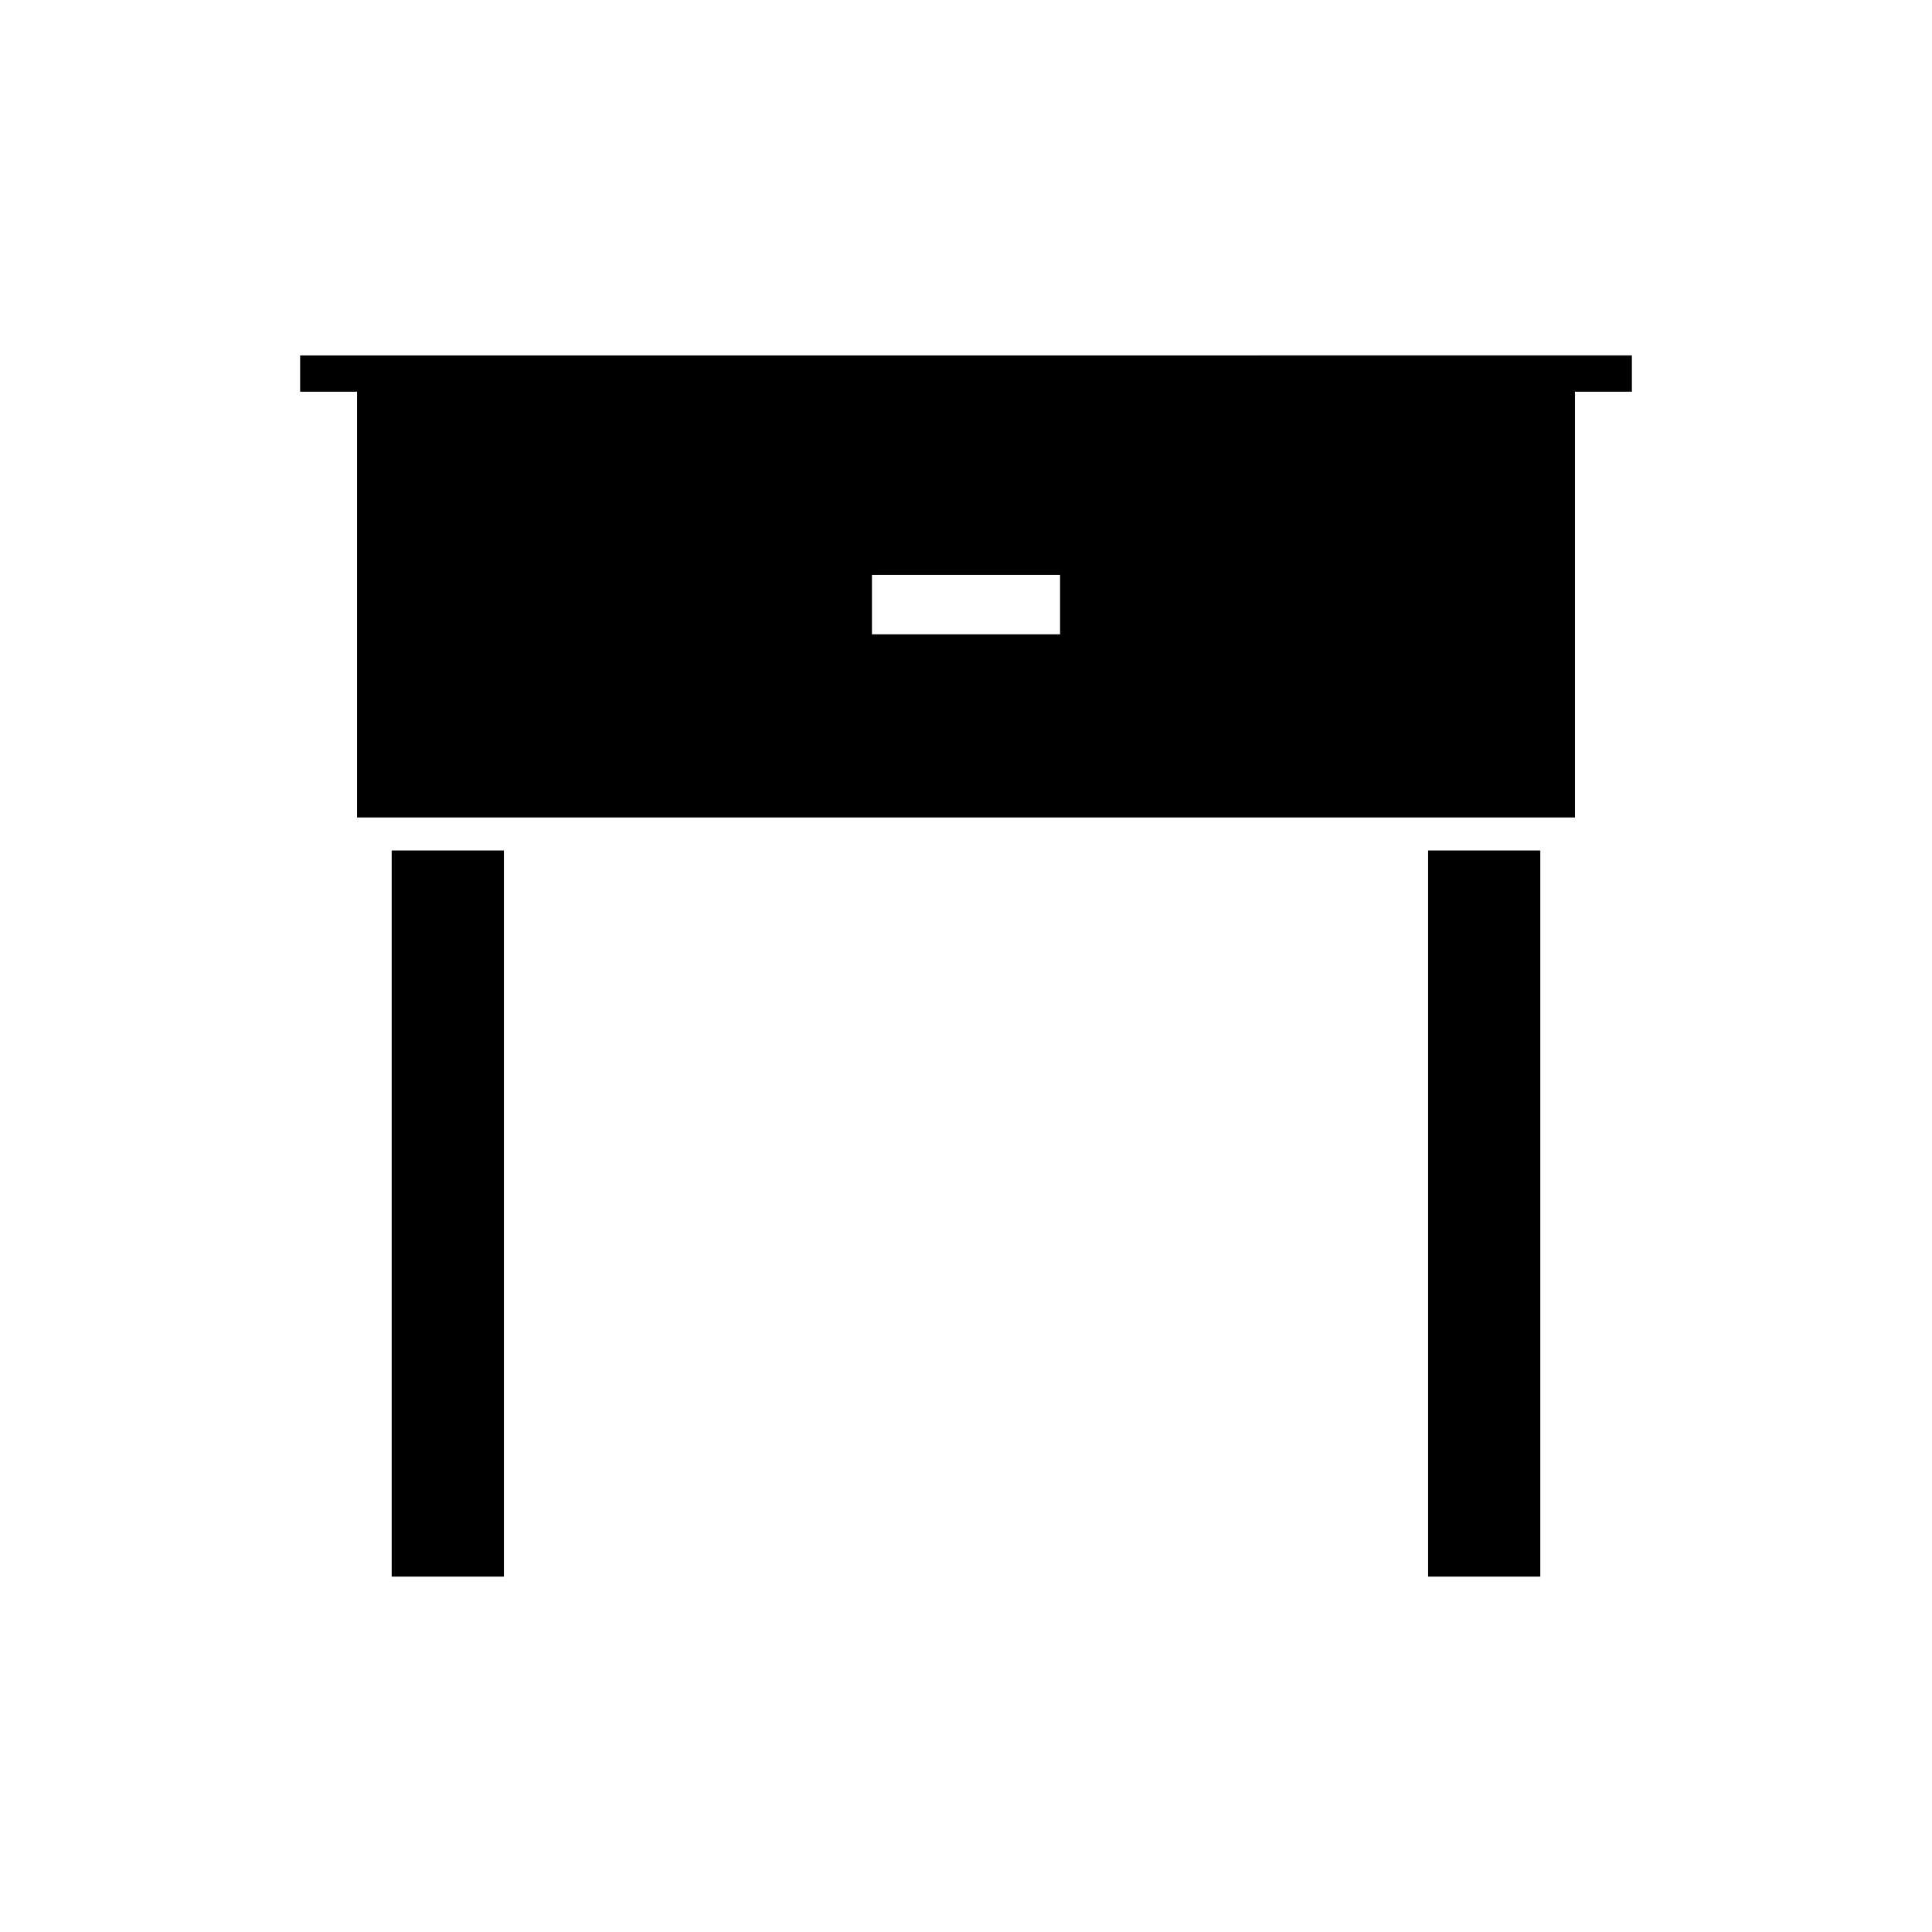 <?xml version="1.0" encoding="UTF-8"?>
<!-- Uploaded to: ICON Repo, www.svgrepo.com, Generator: ICON Repo Mixer Tools -->
<svg fill="#000000" width="800px" height="800px" version="1.1" viewBox="144 144 512 512" xmlns="http://www.w3.org/2000/svg">
 <g>
  <path d="m223.54 238.19v9.617h15.09v112.83h322.75l-0.004-112.83h15.09v-9.621zm201.39 73.906h-49.855v-15.742h49.855z"/>
  <path d="m247.8 369.39h29.742v192.42h-29.742z"/>
  <path d="m522.46 369.39h29.734v192.42h-29.734z"/>
 </g>
</svg>